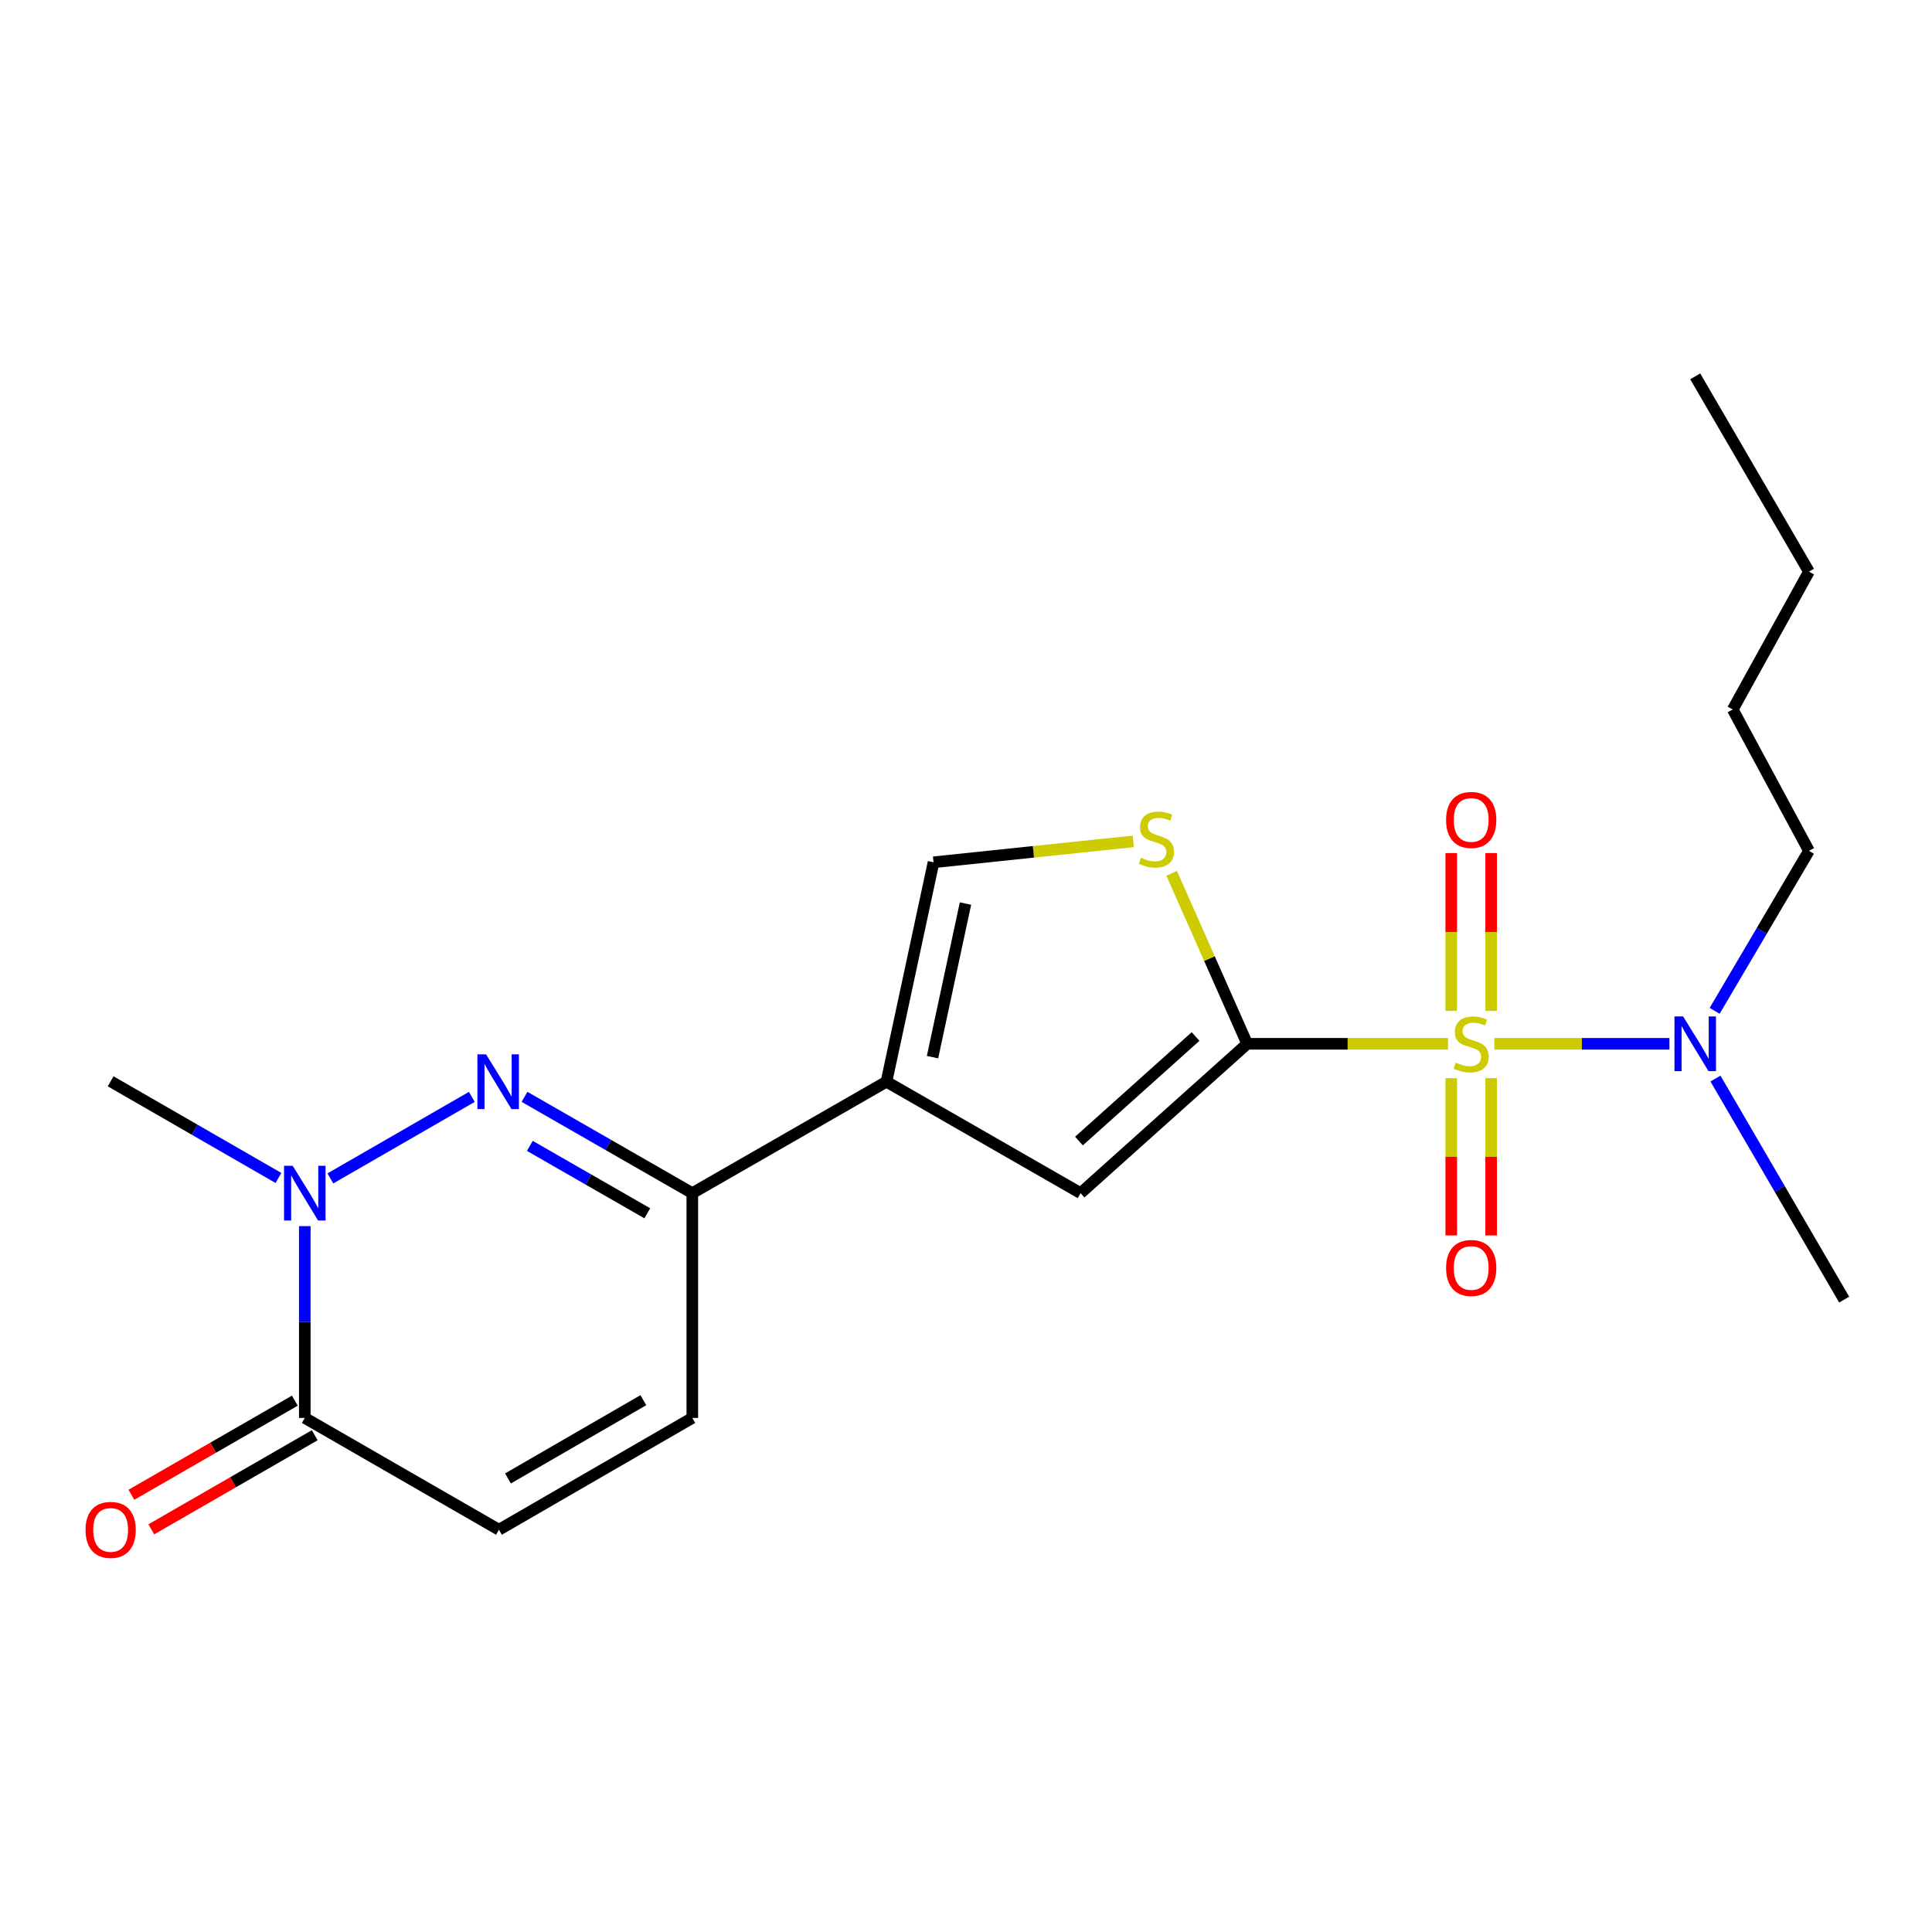 <?xml version='1.0' encoding='iso-8859-1'?>
<svg version='1.1' baseProfile='full'
              xmlns='http://www.w3.org/2000/svg'
                      xmlns:rdkit='http://www.rdkit.org/xml'
                      xmlns:xlink='http://www.w3.org/1999/xlink'
                  xml:space='preserve'
width='1000px' height='1000px' viewBox='0 0 1000 1000'>
<!-- END OF HEADER -->
<rect style='opacity:1.0;fill:#FFFFFF;stroke:none' width='1000' height='1000' x='0' y='0'> </rect>
<path class='bond-0' d='M 749.512,540.268 L 697.527,540.268' style='fill:none;fill-rule:evenodd;stroke:#CCCC00;stroke-width:6px;stroke-linecap:butt;stroke-linejoin:miter;stroke-opacity:1' />
<path class='bond-0' d='M 697.527,540.268 L 645.541,540.268' style='fill:none;fill-rule:evenodd;stroke:#000000;stroke-width:6px;stroke-linecap:butt;stroke-linejoin:miter;stroke-opacity:1' />
<path class='bond-11' d='M 773.47,540.268 L 818.785,540.268' style='fill:none;fill-rule:evenodd;stroke:#CCCC00;stroke-width:6px;stroke-linecap:butt;stroke-linejoin:miter;stroke-opacity:1' />
<path class='bond-11' d='M 818.785,540.268 L 864.101,540.268' style='fill:none;fill-rule:evenodd;stroke:#0000FF;stroke-width:6px;stroke-linecap:butt;stroke-linejoin:miter;stroke-opacity:1' />
<path class='bond-12' d='M 771.813,523.25 L 771.813,482.401' style='fill:none;fill-rule:evenodd;stroke:#CCCC00;stroke-width:6px;stroke-linecap:butt;stroke-linejoin:miter;stroke-opacity:1' />
<path class='bond-12' d='M 771.813,482.401 L 771.813,441.552' style='fill:none;fill-rule:evenodd;stroke:#FF0000;stroke-width:6px;stroke-linecap:butt;stroke-linejoin:miter;stroke-opacity:1' />
<path class='bond-12' d='M 751.169,523.25 L 751.169,482.401' style='fill:none;fill-rule:evenodd;stroke:#CCCC00;stroke-width:6px;stroke-linecap:butt;stroke-linejoin:miter;stroke-opacity:1' />
<path class='bond-12' d='M 751.169,482.401 L 751.169,441.552' style='fill:none;fill-rule:evenodd;stroke:#FF0000;stroke-width:6px;stroke-linecap:butt;stroke-linejoin:miter;stroke-opacity:1' />
<path class='bond-13' d='M 751.169,558.047 L 751.169,598.745' style='fill:none;fill-rule:evenodd;stroke:#CCCC00;stroke-width:6px;stroke-linecap:butt;stroke-linejoin:miter;stroke-opacity:1' />
<path class='bond-13' d='M 751.169,598.745 L 751.169,639.444' style='fill:none;fill-rule:evenodd;stroke:#FF0000;stroke-width:6px;stroke-linecap:butt;stroke-linejoin:miter;stroke-opacity:1' />
<path class='bond-13' d='M 771.813,558.047 L 771.813,598.745' style='fill:none;fill-rule:evenodd;stroke:#CCCC00;stroke-width:6px;stroke-linecap:butt;stroke-linejoin:miter;stroke-opacity:1' />
<path class='bond-13' d='M 771.813,598.745 L 771.813,639.444' style='fill:none;fill-rule:evenodd;stroke:#FF0000;stroke-width:6px;stroke-linecap:butt;stroke-linejoin:miter;stroke-opacity:1' />
<path class='bond-4' d='M 645.541,540.268 L 559.318,617.568' style='fill:none;fill-rule:evenodd;stroke:#000000;stroke-width:6px;stroke-linecap:butt;stroke-linejoin:miter;stroke-opacity:1' />
<path class='bond-4' d='M 618.827,536.492 L 558.471,590.602' style='fill:none;fill-rule:evenodd;stroke:#000000;stroke-width:6px;stroke-linecap:butt;stroke-linejoin:miter;stroke-opacity:1' />
<path class='bond-6' d='M 645.541,540.268 L 625.991,496.143' style='fill:none;fill-rule:evenodd;stroke:#000000;stroke-width:6px;stroke-linecap:butt;stroke-linejoin:miter;stroke-opacity:1' />
<path class='bond-6' d='M 625.991,496.143 L 606.442,452.018' style='fill:none;fill-rule:evenodd;stroke:#CCCC00;stroke-width:6px;stroke-linecap:butt;stroke-linejoin:miter;stroke-opacity:1' />
<path class='bond-1' d='M 271.486,567.718 L 314.912,592.643' style='fill:none;fill-rule:evenodd;stroke:#0000FF;stroke-width:6px;stroke-linecap:butt;stroke-linejoin:miter;stroke-opacity:1' />
<path class='bond-1' d='M 314.912,592.643 L 358.339,617.568' style='fill:none;fill-rule:evenodd;stroke:#000000;stroke-width:6px;stroke-linecap:butt;stroke-linejoin:miter;stroke-opacity:1' />
<path class='bond-1' d='M 274.237,593.1 L 304.636,610.548' style='fill:none;fill-rule:evenodd;stroke:#0000FF;stroke-width:6px;stroke-linecap:butt;stroke-linejoin:miter;stroke-opacity:1' />
<path class='bond-1' d='M 304.636,610.548 L 335.034,627.995' style='fill:none;fill-rule:evenodd;stroke:#000000;stroke-width:6px;stroke-linecap:butt;stroke-linejoin:miter;stroke-opacity:1' />
<path class='bond-3' d='M 244.221,567.745 L 170.995,609.942' style='fill:none;fill-rule:evenodd;stroke:#0000FF;stroke-width:6px;stroke-linecap:butt;stroke-linejoin:miter;stroke-opacity:1' />
<path class='bond-2' d='M 458.829,559.891 L 559.318,617.568' style='fill:none;fill-rule:evenodd;stroke:#000000;stroke-width:6px;stroke-linecap:butt;stroke-linejoin:miter;stroke-opacity:1' />
<path class='bond-5' d='M 458.829,559.891 L 358.339,617.568' style='fill:none;fill-rule:evenodd;stroke:#000000;stroke-width:6px;stroke-linecap:butt;stroke-linejoin:miter;stroke-opacity:1' />
<path class='bond-21' d='M 458.829,559.891 L 483.2,446.316' style='fill:none;fill-rule:evenodd;stroke:#000000;stroke-width:6px;stroke-linecap:butt;stroke-linejoin:miter;stroke-opacity:1' />
<path class='bond-21' d='M 482.669,547.186 L 499.729,467.683' style='fill:none;fill-rule:evenodd;stroke:#000000;stroke-width:6px;stroke-linecap:butt;stroke-linejoin:miter;stroke-opacity:1' />
<path class='bond-15' d='M 144.121,609.712 L 100.696,584.698' style='fill:none;fill-rule:evenodd;stroke:#0000FF;stroke-width:6px;stroke-linecap:butt;stroke-linejoin:miter;stroke-opacity:1' />
<path class='bond-15' d='M 100.696,584.698 L 57.271,559.685' style='fill:none;fill-rule:evenodd;stroke:#000000;stroke-width:6px;stroke-linecap:butt;stroke-linejoin:miter;stroke-opacity:1' />
<path class='bond-22' d='M 157.761,634.637 L 157.761,684.278' style='fill:none;fill-rule:evenodd;stroke:#0000FF;stroke-width:6px;stroke-linecap:butt;stroke-linejoin:miter;stroke-opacity:1' />
<path class='bond-22' d='M 157.761,684.278 L 157.761,733.919' style='fill:none;fill-rule:evenodd;stroke:#000000;stroke-width:6px;stroke-linecap:butt;stroke-linejoin:miter;stroke-opacity:1' />
<path class='bond-10' d='M 358.339,617.568 L 358.339,733.919' style='fill:none;fill-rule:evenodd;stroke:#000000;stroke-width:6px;stroke-linecap:butt;stroke-linejoin:miter;stroke-opacity:1' />
<path class='bond-8' d='M 586.585,435.493 L 534.892,440.904' style='fill:none;fill-rule:evenodd;stroke:#CCCC00;stroke-width:6px;stroke-linecap:butt;stroke-linejoin:miter;stroke-opacity:1' />
<path class='bond-8' d='M 534.892,440.904 L 483.2,446.316' style='fill:none;fill-rule:evenodd;stroke:#000000;stroke-width:6px;stroke-linecap:butt;stroke-linejoin:miter;stroke-opacity:1' />
<path class='bond-7' d='M 157.761,733.919 L 258.25,791.791' style='fill:none;fill-rule:evenodd;stroke:#000000;stroke-width:6px;stroke-linecap:butt;stroke-linejoin:miter;stroke-opacity:1' />
<path class='bond-14' d='M 152.609,724.975 L 110.314,749.332' style='fill:none;fill-rule:evenodd;stroke:#000000;stroke-width:6px;stroke-linecap:butt;stroke-linejoin:miter;stroke-opacity:1' />
<path class='bond-14' d='M 110.314,749.332 L 68.019,773.69' style='fill:none;fill-rule:evenodd;stroke:#FF0000;stroke-width:6px;stroke-linecap:butt;stroke-linejoin:miter;stroke-opacity:1' />
<path class='bond-14' d='M 162.912,742.864 L 120.616,767.222' style='fill:none;fill-rule:evenodd;stroke:#000000;stroke-width:6px;stroke-linecap:butt;stroke-linejoin:miter;stroke-opacity:1' />
<path class='bond-14' d='M 120.616,767.222 L 78.321,791.58' style='fill:none;fill-rule:evenodd;stroke:#FF0000;stroke-width:6px;stroke-linecap:butt;stroke-linejoin:miter;stroke-opacity:1' />
<path class='bond-9' d='M 258.25,791.791 L 358.339,733.919' style='fill:none;fill-rule:evenodd;stroke:#000000;stroke-width:6px;stroke-linecap:butt;stroke-linejoin:miter;stroke-opacity:1' />
<path class='bond-9' d='M 262.93,765.239 L 332.992,724.729' style='fill:none;fill-rule:evenodd;stroke:#000000;stroke-width:6px;stroke-linecap:butt;stroke-linejoin:miter;stroke-opacity:1' />
<path class='bond-16' d='M 887.495,523.21 L 911.902,481.798' style='fill:none;fill-rule:evenodd;stroke:#0000FF;stroke-width:6px;stroke-linecap:butt;stroke-linejoin:miter;stroke-opacity:1' />
<path class='bond-16' d='M 911.902,481.798 L 936.31,440.386' style='fill:none;fill-rule:evenodd;stroke:#000000;stroke-width:6px;stroke-linecap:butt;stroke-linejoin:miter;stroke-opacity:1' />
<path class='bond-17' d='M 887.917,558.259 L 921.231,615.467' style='fill:none;fill-rule:evenodd;stroke:#0000FF;stroke-width:6px;stroke-linecap:butt;stroke-linejoin:miter;stroke-opacity:1' />
<path class='bond-17' d='M 921.231,615.467 L 954.545,672.676' style='fill:none;fill-rule:evenodd;stroke:#000000;stroke-width:6px;stroke-linecap:butt;stroke-linejoin:miter;stroke-opacity:1' />
<path class='bond-18' d='M 936.31,440.386 L 896.869,367.227' style='fill:none;fill-rule:evenodd;stroke:#000000;stroke-width:6px;stroke-linecap:butt;stroke-linejoin:miter;stroke-opacity:1' />
<path class='bond-19' d='M 896.869,367.227 L 936.31,295.879' style='fill:none;fill-rule:evenodd;stroke:#000000;stroke-width:6px;stroke-linecap:butt;stroke-linejoin:miter;stroke-opacity:1' />
<path class='bond-20' d='M 936.31,295.879 L 877.441,194.793' style='fill:none;fill-rule:evenodd;stroke:#000000;stroke-width:6px;stroke-linecap:butt;stroke-linejoin:miter;stroke-opacity:1' />
<path  class='atom-0' d='M 753.491 549.988
Q 753.811 550.108, 755.131 550.668
Q 756.451 551.228, 757.891 551.588
Q 759.371 551.908, 760.811 551.908
Q 763.491 551.908, 765.051 550.628
Q 766.611 549.308, 766.611 547.028
Q 766.611 545.468, 765.811 544.508
Q 765.051 543.548, 763.851 543.028
Q 762.651 542.508, 760.651 541.908
Q 758.131 541.148, 756.611 540.428
Q 755.131 539.708, 754.051 538.188
Q 753.011 536.668, 753.011 534.108
Q 753.011 530.548, 755.411 528.348
Q 757.851 526.148, 762.651 526.148
Q 765.931 526.148, 769.651 527.708
L 768.731 530.788
Q 765.331 529.388, 762.771 529.388
Q 760.011 529.388, 758.491 530.548
Q 756.971 531.668, 757.011 533.628
Q 757.011 535.148, 757.771 536.068
Q 758.571 536.988, 759.691 537.508
Q 760.851 538.028, 762.771 538.628
Q 765.331 539.428, 766.851 540.228
Q 768.371 541.028, 769.451 542.668
Q 770.571 544.268, 770.571 547.028
Q 770.571 550.948, 767.931 553.068
Q 765.331 555.148, 760.971 555.148
Q 758.451 555.148, 756.531 554.588
Q 754.651 554.068, 752.411 553.148
L 753.491 549.988
' fill='#CCCC00'/>
<path  class='atom-2' d='M 251.589 545.731
L 260.869 560.731
Q 261.789 562.211, 263.269 564.891
Q 264.749 567.571, 264.829 567.731
L 264.829 545.731
L 268.589 545.731
L 268.589 574.051
L 264.709 574.051
L 254.749 557.651
Q 253.589 555.731, 252.349 553.531
Q 251.149 551.331, 250.789 550.651
L 250.789 574.051
L 247.109 574.051
L 247.109 545.731
L 251.589 545.731
' fill='#0000FF'/>
<path  class='atom-4' d='M 151.501 603.408
L 160.781 618.408
Q 161.701 619.888, 163.181 622.568
Q 164.661 625.248, 164.741 625.408
L 164.741 603.408
L 168.501 603.408
L 168.501 631.728
L 164.621 631.728
L 154.661 615.328
Q 153.501 613.408, 152.261 611.208
Q 151.061 609.008, 150.701 608.328
L 150.701 631.728
L 147.021 631.728
L 147.021 603.408
L 151.501 603.408
' fill='#0000FF'/>
<path  class='atom-7' d='M 590.565 443.959
Q 590.885 444.079, 592.205 444.639
Q 593.525 445.199, 594.965 445.559
Q 596.445 445.879, 597.885 445.879
Q 600.565 445.879, 602.125 444.599
Q 603.685 443.279, 603.685 440.999
Q 603.685 439.439, 602.885 438.479
Q 602.125 437.519, 600.925 436.999
Q 599.725 436.479, 597.725 435.879
Q 595.205 435.119, 593.685 434.399
Q 592.205 433.679, 591.125 432.159
Q 590.085 430.639, 590.085 428.079
Q 590.085 424.519, 592.485 422.319
Q 594.925 420.119, 599.725 420.119
Q 603.005 420.119, 606.725 421.679
L 605.805 424.759
Q 602.405 423.359, 599.845 423.359
Q 597.085 423.359, 595.565 424.519
Q 594.045 425.639, 594.085 427.599
Q 594.085 429.119, 594.845 430.039
Q 595.645 430.959, 596.765 431.479
Q 597.925 431.999, 599.845 432.599
Q 602.405 433.399, 603.925 434.199
Q 605.445 434.999, 606.525 436.639
Q 607.645 438.239, 607.645 440.999
Q 607.645 444.919, 605.005 447.039
Q 602.405 449.119, 598.045 449.119
Q 595.525 449.119, 593.605 448.559
Q 591.725 448.039, 589.485 447.119
L 590.565 443.959
' fill='#CCCC00'/>
<path  class='atom-12' d='M 871.181 526.108
L 880.461 541.108
Q 881.381 542.588, 882.861 545.268
Q 884.341 547.948, 884.421 548.108
L 884.421 526.108
L 888.181 526.108
L 888.181 554.428
L 884.301 554.428
L 874.341 538.028
Q 873.181 536.108, 871.941 533.908
Q 870.741 531.708, 870.381 531.028
L 870.381 554.428
L 866.701 554.428
L 866.701 526.108
L 871.181 526.108
' fill='#0000FF'/>
<path  class='atom-13' d='M 748.491 424.399
Q 748.491 417.599, 751.851 413.799
Q 755.211 409.999, 761.491 409.999
Q 767.771 409.999, 771.131 413.799
Q 774.491 417.599, 774.491 424.399
Q 774.491 431.279, 771.091 435.199
Q 767.691 439.079, 761.491 439.079
Q 755.251 439.079, 751.851 435.199
Q 748.491 431.319, 748.491 424.399
M 761.491 435.879
Q 765.811 435.879, 768.131 432.999
Q 770.491 430.079, 770.491 424.399
Q 770.491 418.839, 768.131 416.039
Q 765.811 413.199, 761.491 413.199
Q 757.171 413.199, 754.811 415.999
Q 752.491 418.799, 752.491 424.399
Q 752.491 430.119, 754.811 432.999
Q 757.171 435.879, 761.491 435.879
' fill='#FF0000'/>
<path  class='atom-14' d='M 748.491 656.298
Q 748.491 649.498, 751.851 645.698
Q 755.211 641.898, 761.491 641.898
Q 767.771 641.898, 771.131 645.698
Q 774.491 649.498, 774.491 656.298
Q 774.491 663.178, 771.091 667.098
Q 767.691 670.978, 761.491 670.978
Q 755.251 670.978, 751.851 667.098
Q 748.491 663.218, 748.491 656.298
M 761.491 667.778
Q 765.811 667.778, 768.131 664.898
Q 770.491 661.978, 770.491 656.298
Q 770.491 650.738, 768.131 647.938
Q 765.811 645.098, 761.491 645.098
Q 757.171 645.098, 754.811 647.898
Q 752.491 650.698, 752.491 656.298
Q 752.491 662.018, 754.811 664.898
Q 757.171 667.778, 761.491 667.778
' fill='#FF0000'/>
<path  class='atom-15' d='M 44.271 791.871
Q 44.271 785.071, 47.631 781.271
Q 50.991 777.471, 57.271 777.471
Q 63.551 777.471, 66.911 781.271
Q 70.271 785.071, 70.271 791.871
Q 70.271 798.751, 66.871 802.671
Q 63.471 806.551, 57.271 806.551
Q 51.031 806.551, 47.631 802.671
Q 44.271 798.791, 44.271 791.871
M 57.271 803.351
Q 61.591 803.351, 63.911 800.471
Q 66.271 797.551, 66.271 791.871
Q 66.271 786.311, 63.911 783.511
Q 61.591 780.671, 57.271 780.671
Q 52.951 780.671, 50.591 783.471
Q 48.271 786.271, 48.271 791.871
Q 48.271 797.591, 50.591 800.471
Q 52.951 803.351, 57.271 803.351
' fill='#FF0000'/>
</svg>
